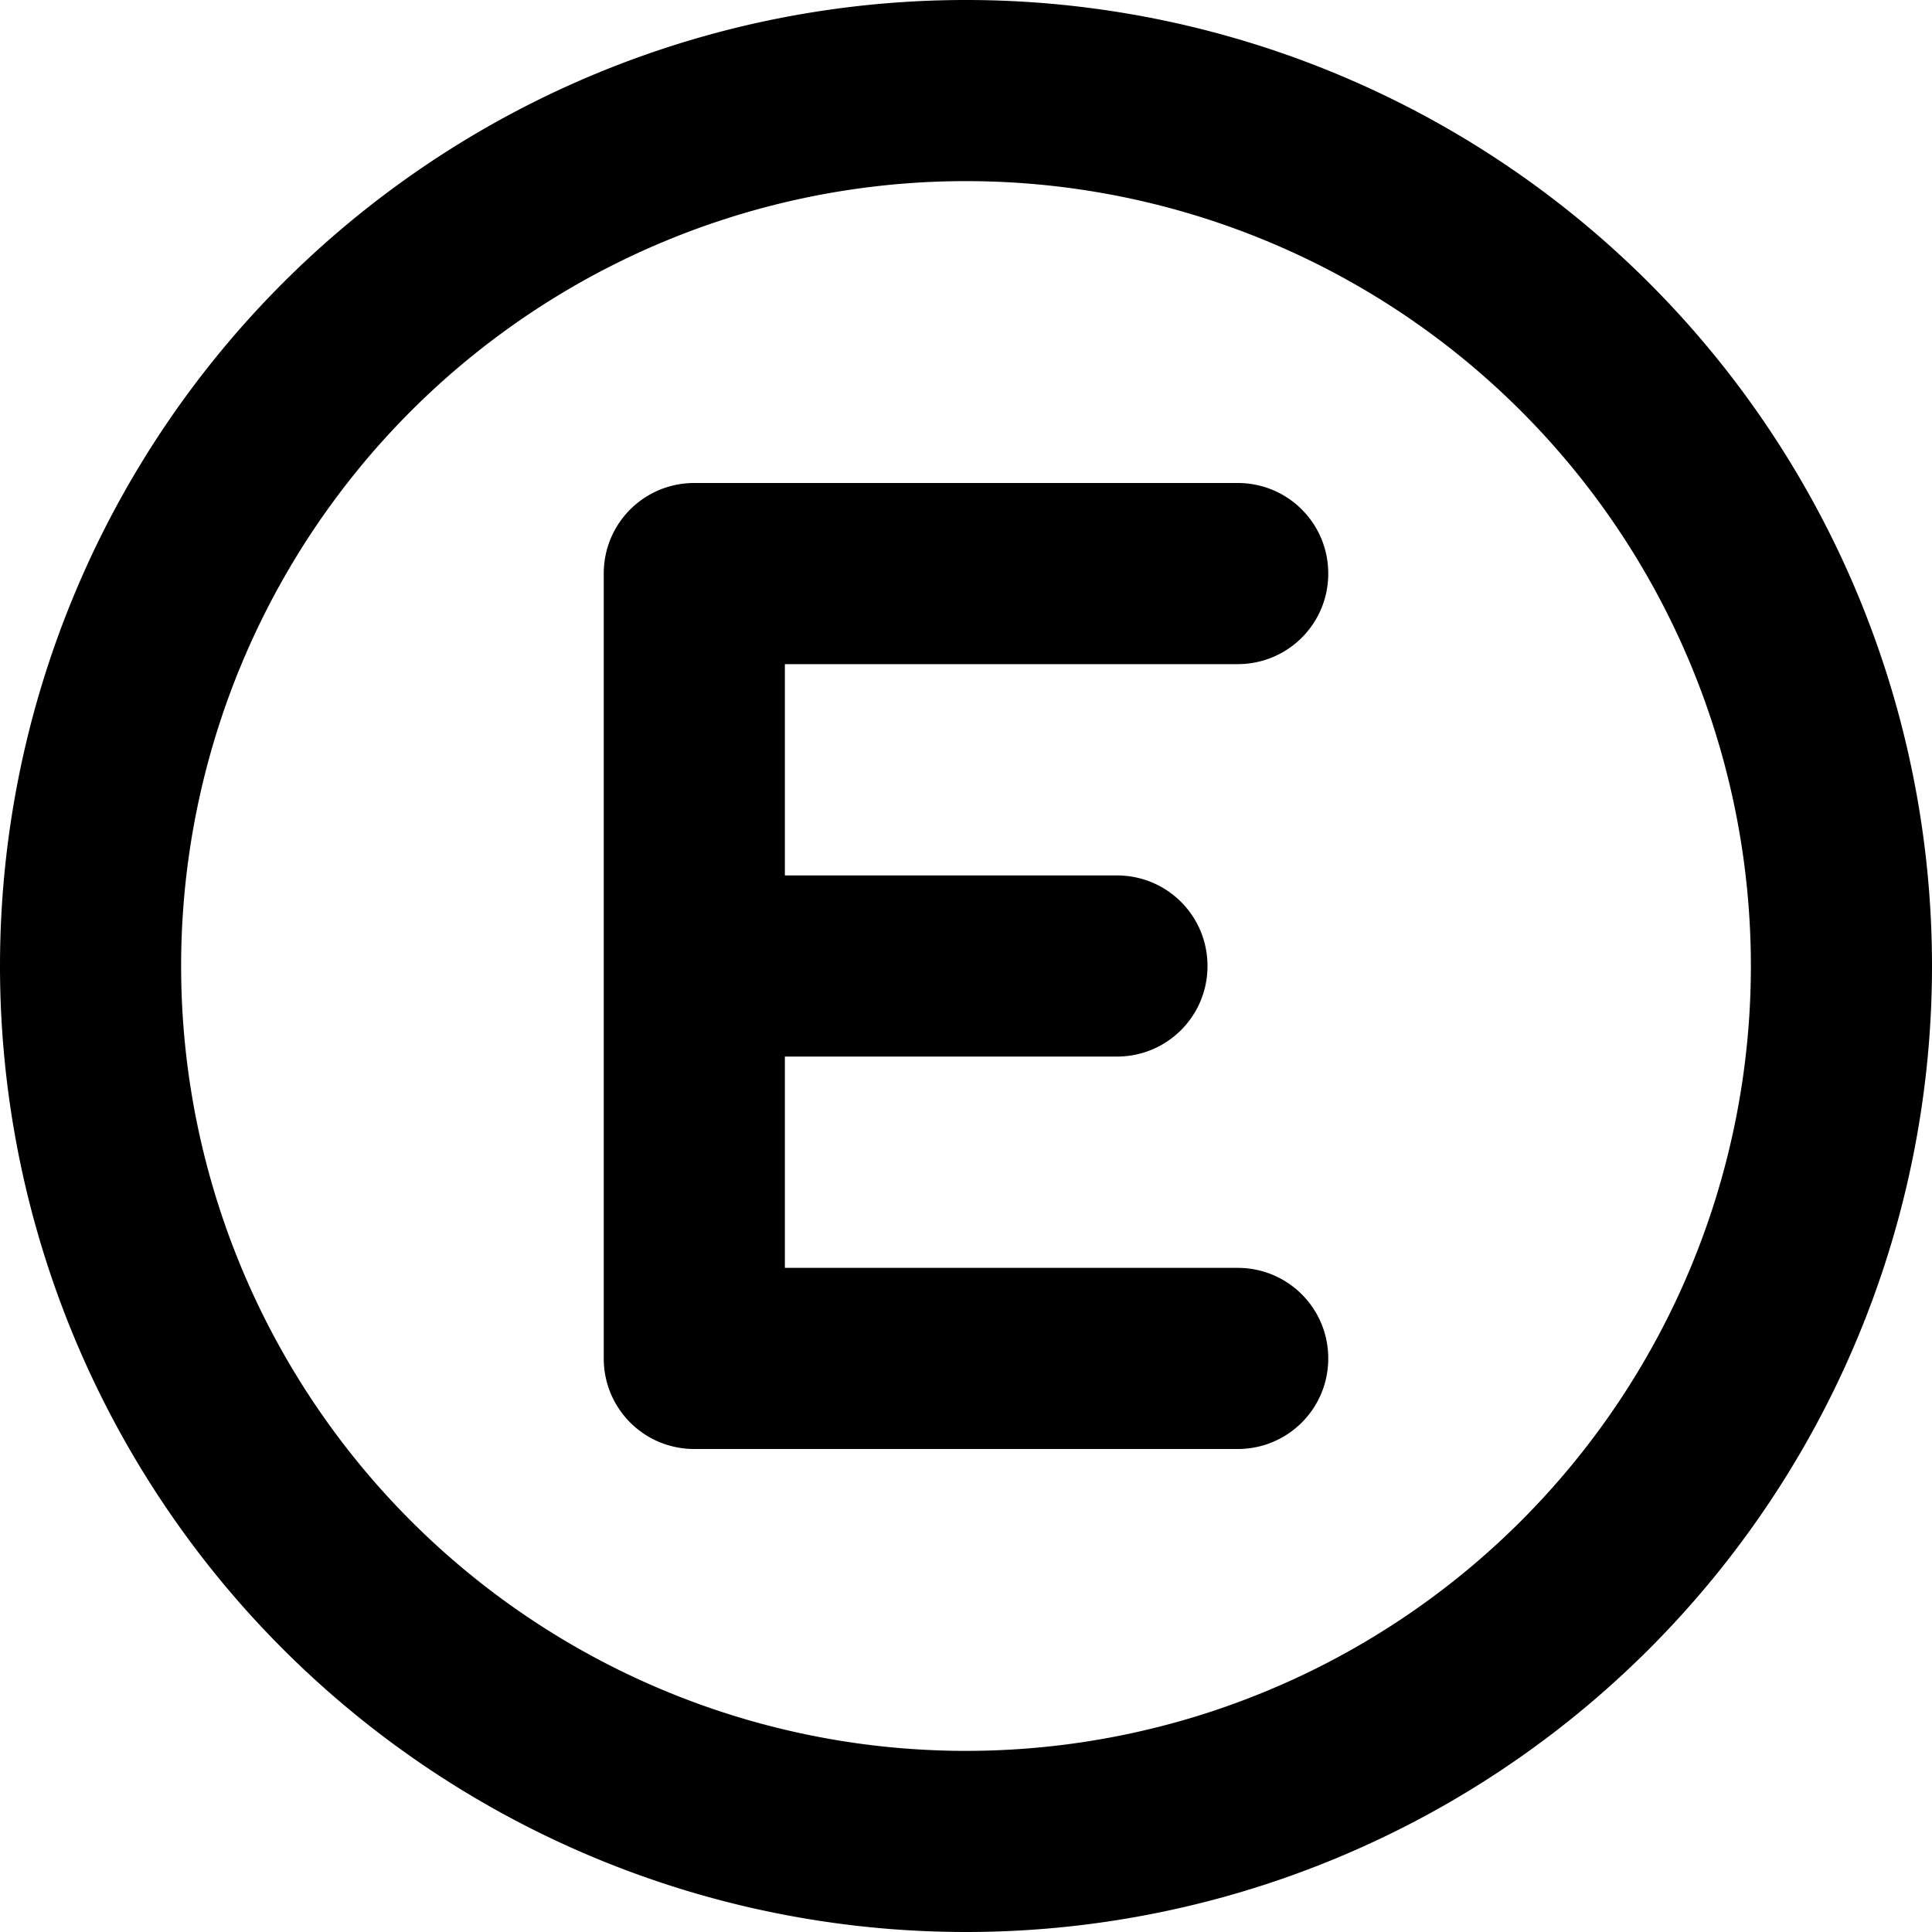 <svg xmlns="http://www.w3.org/2000/svg" viewBox="0 0 512 512"><!--! Font Awesome Pro 6.5.2 by @fontawesome - https://fontawesome.com License - https://fontawesome.com/license (Commercial License) Copyright 2024 Fonticons, Inc. --><path d="M256 48a208 208 0 1 1 0 416 208 208 0 1 1 0-416zm0 464A256 256 0 1 0 256 0a256 256 0 1 0 0 512zM184 128c-13.3 0-24 10.7-24 24V256 360c0 13.3 10.7 24 24 24H328c13.3 0 24-10.7 24-24s-10.7-24-24-24H208V280h88c13.3 0 24-10.7 24-24s-10.7-24-24-24H208V176H328c13.3 0 24-10.7 24-24s-10.7-24-24-24H184z"/></svg>